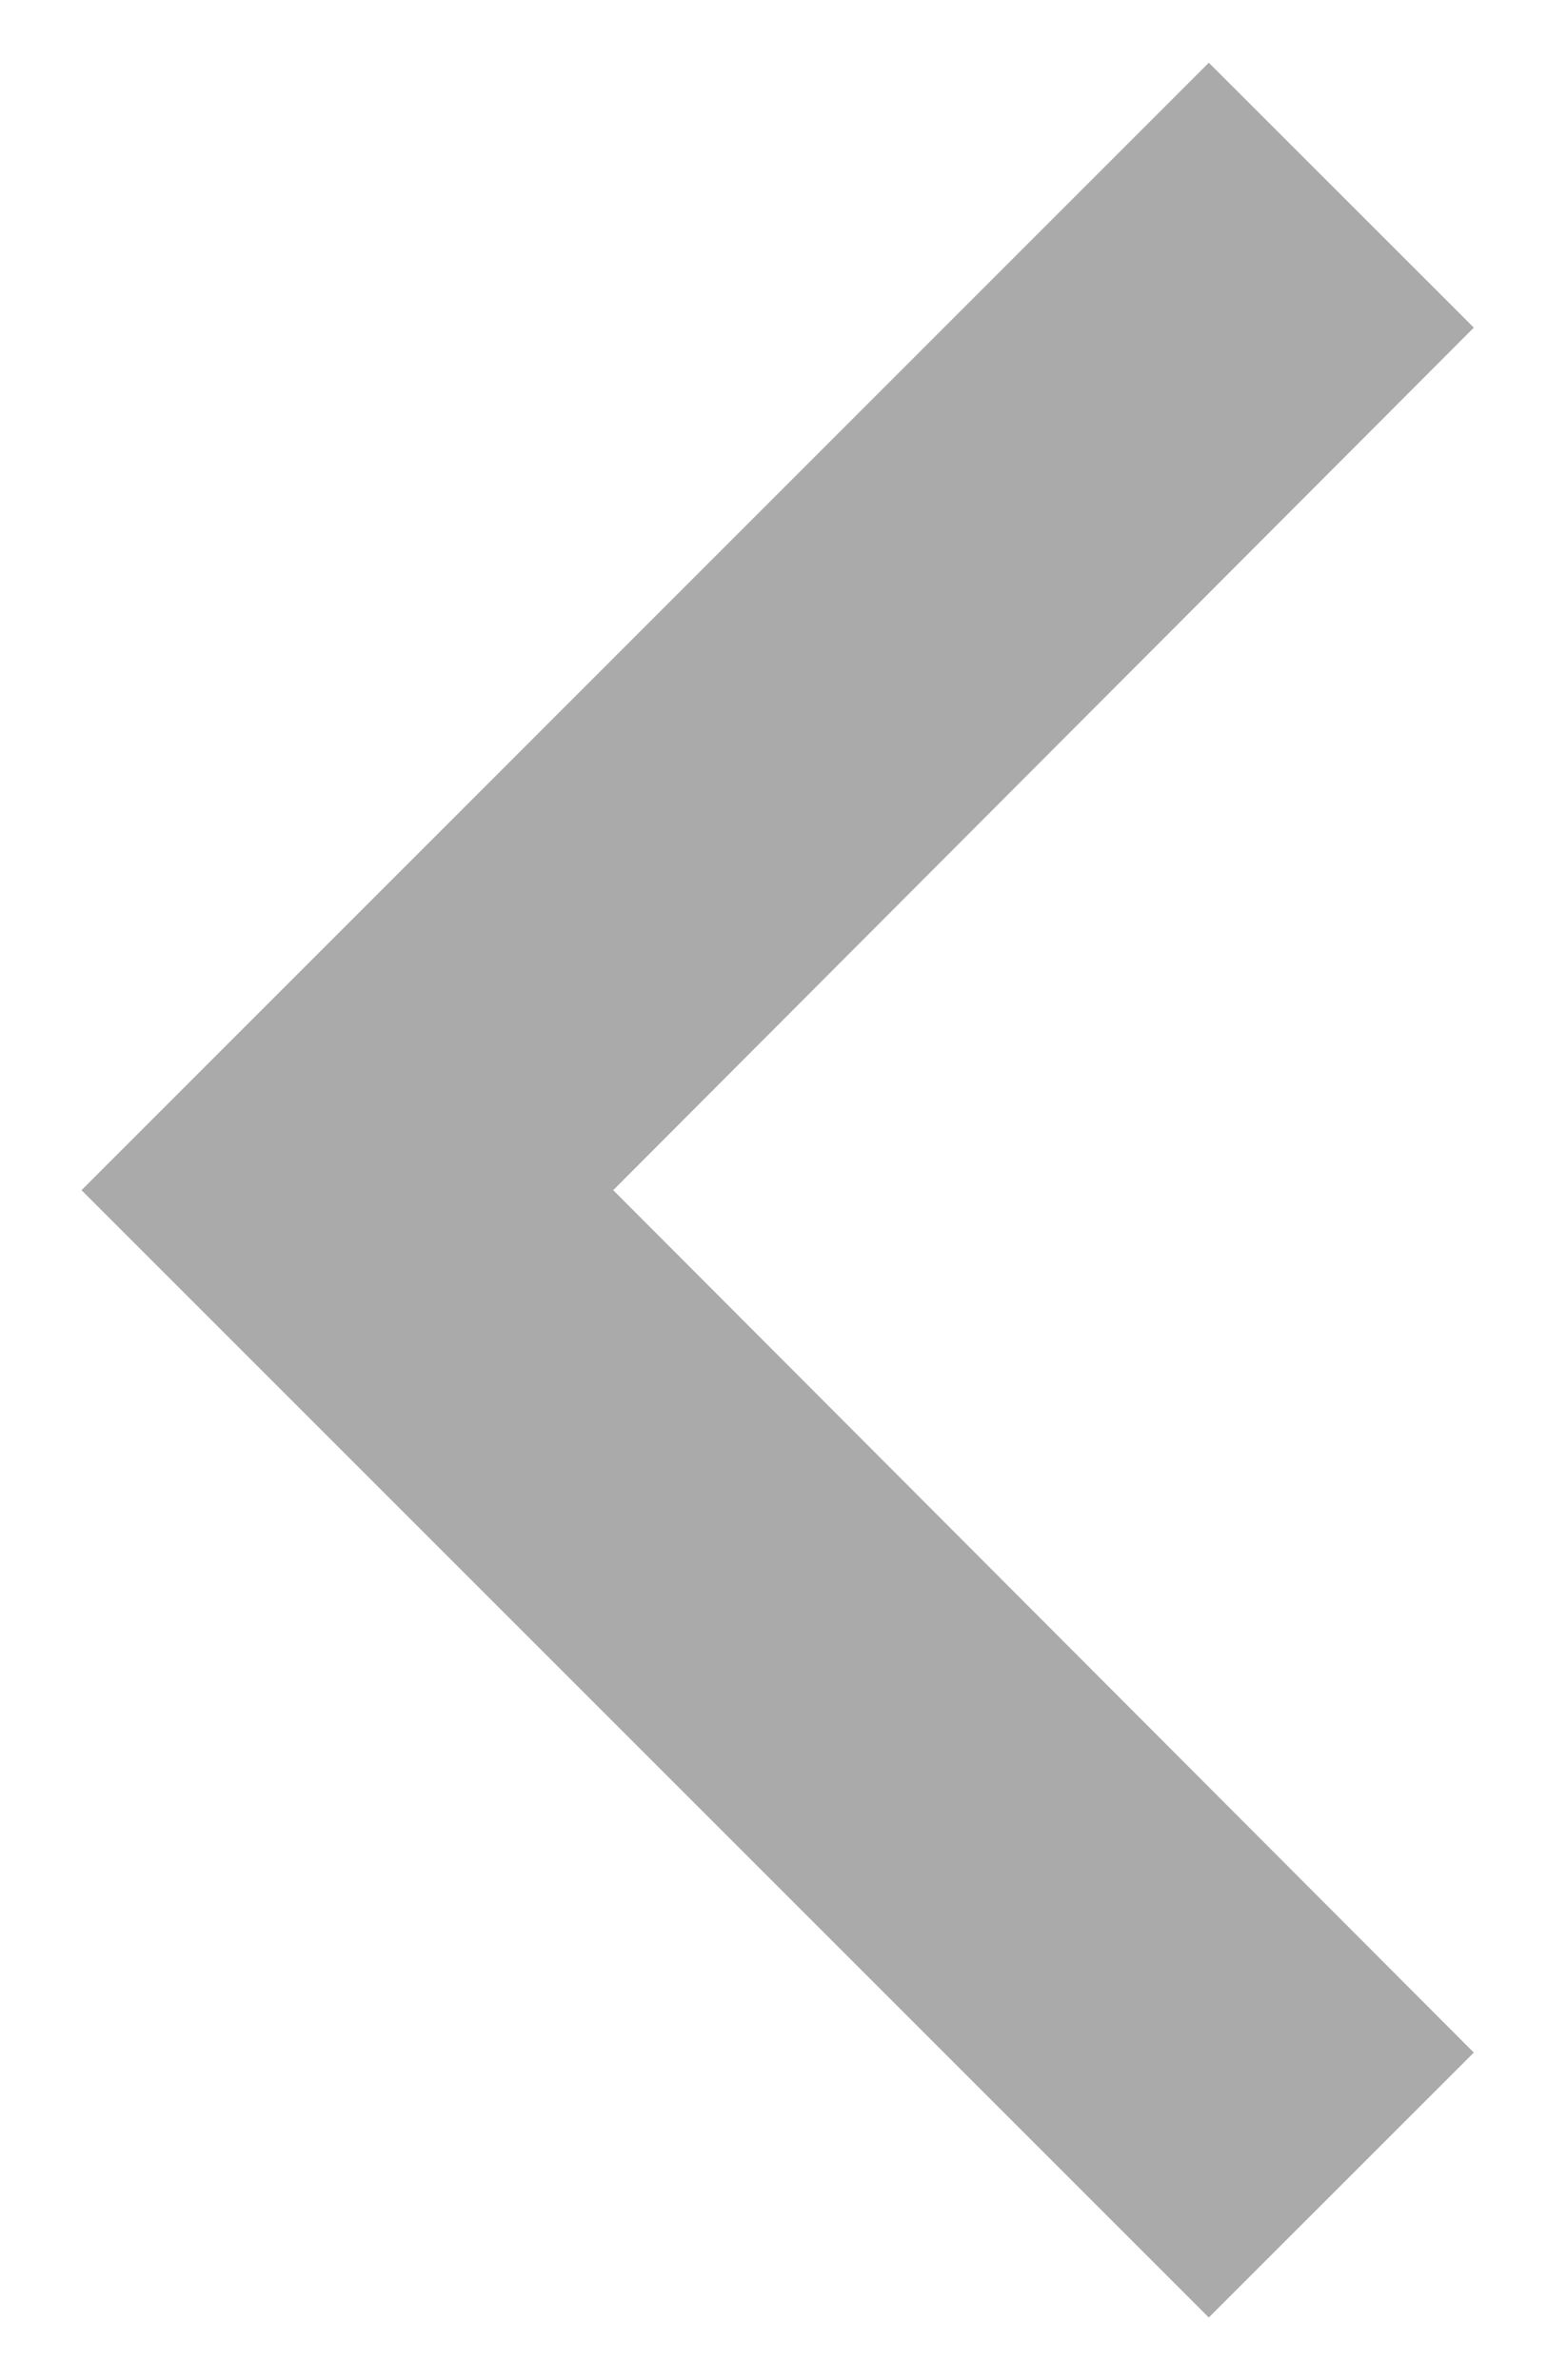 <svg width="13" height="20" viewBox="0 0 13 20" fill="none" xmlns="http://www.w3.org/2000/svg">
<path d="M10.158 0.527L12.385 2.753L5.153 10.001L12.385 17.248L10.158 19.474L0.685 10.001L10.158 0.527Z" fill="#AAAAAA"/>
</svg>
